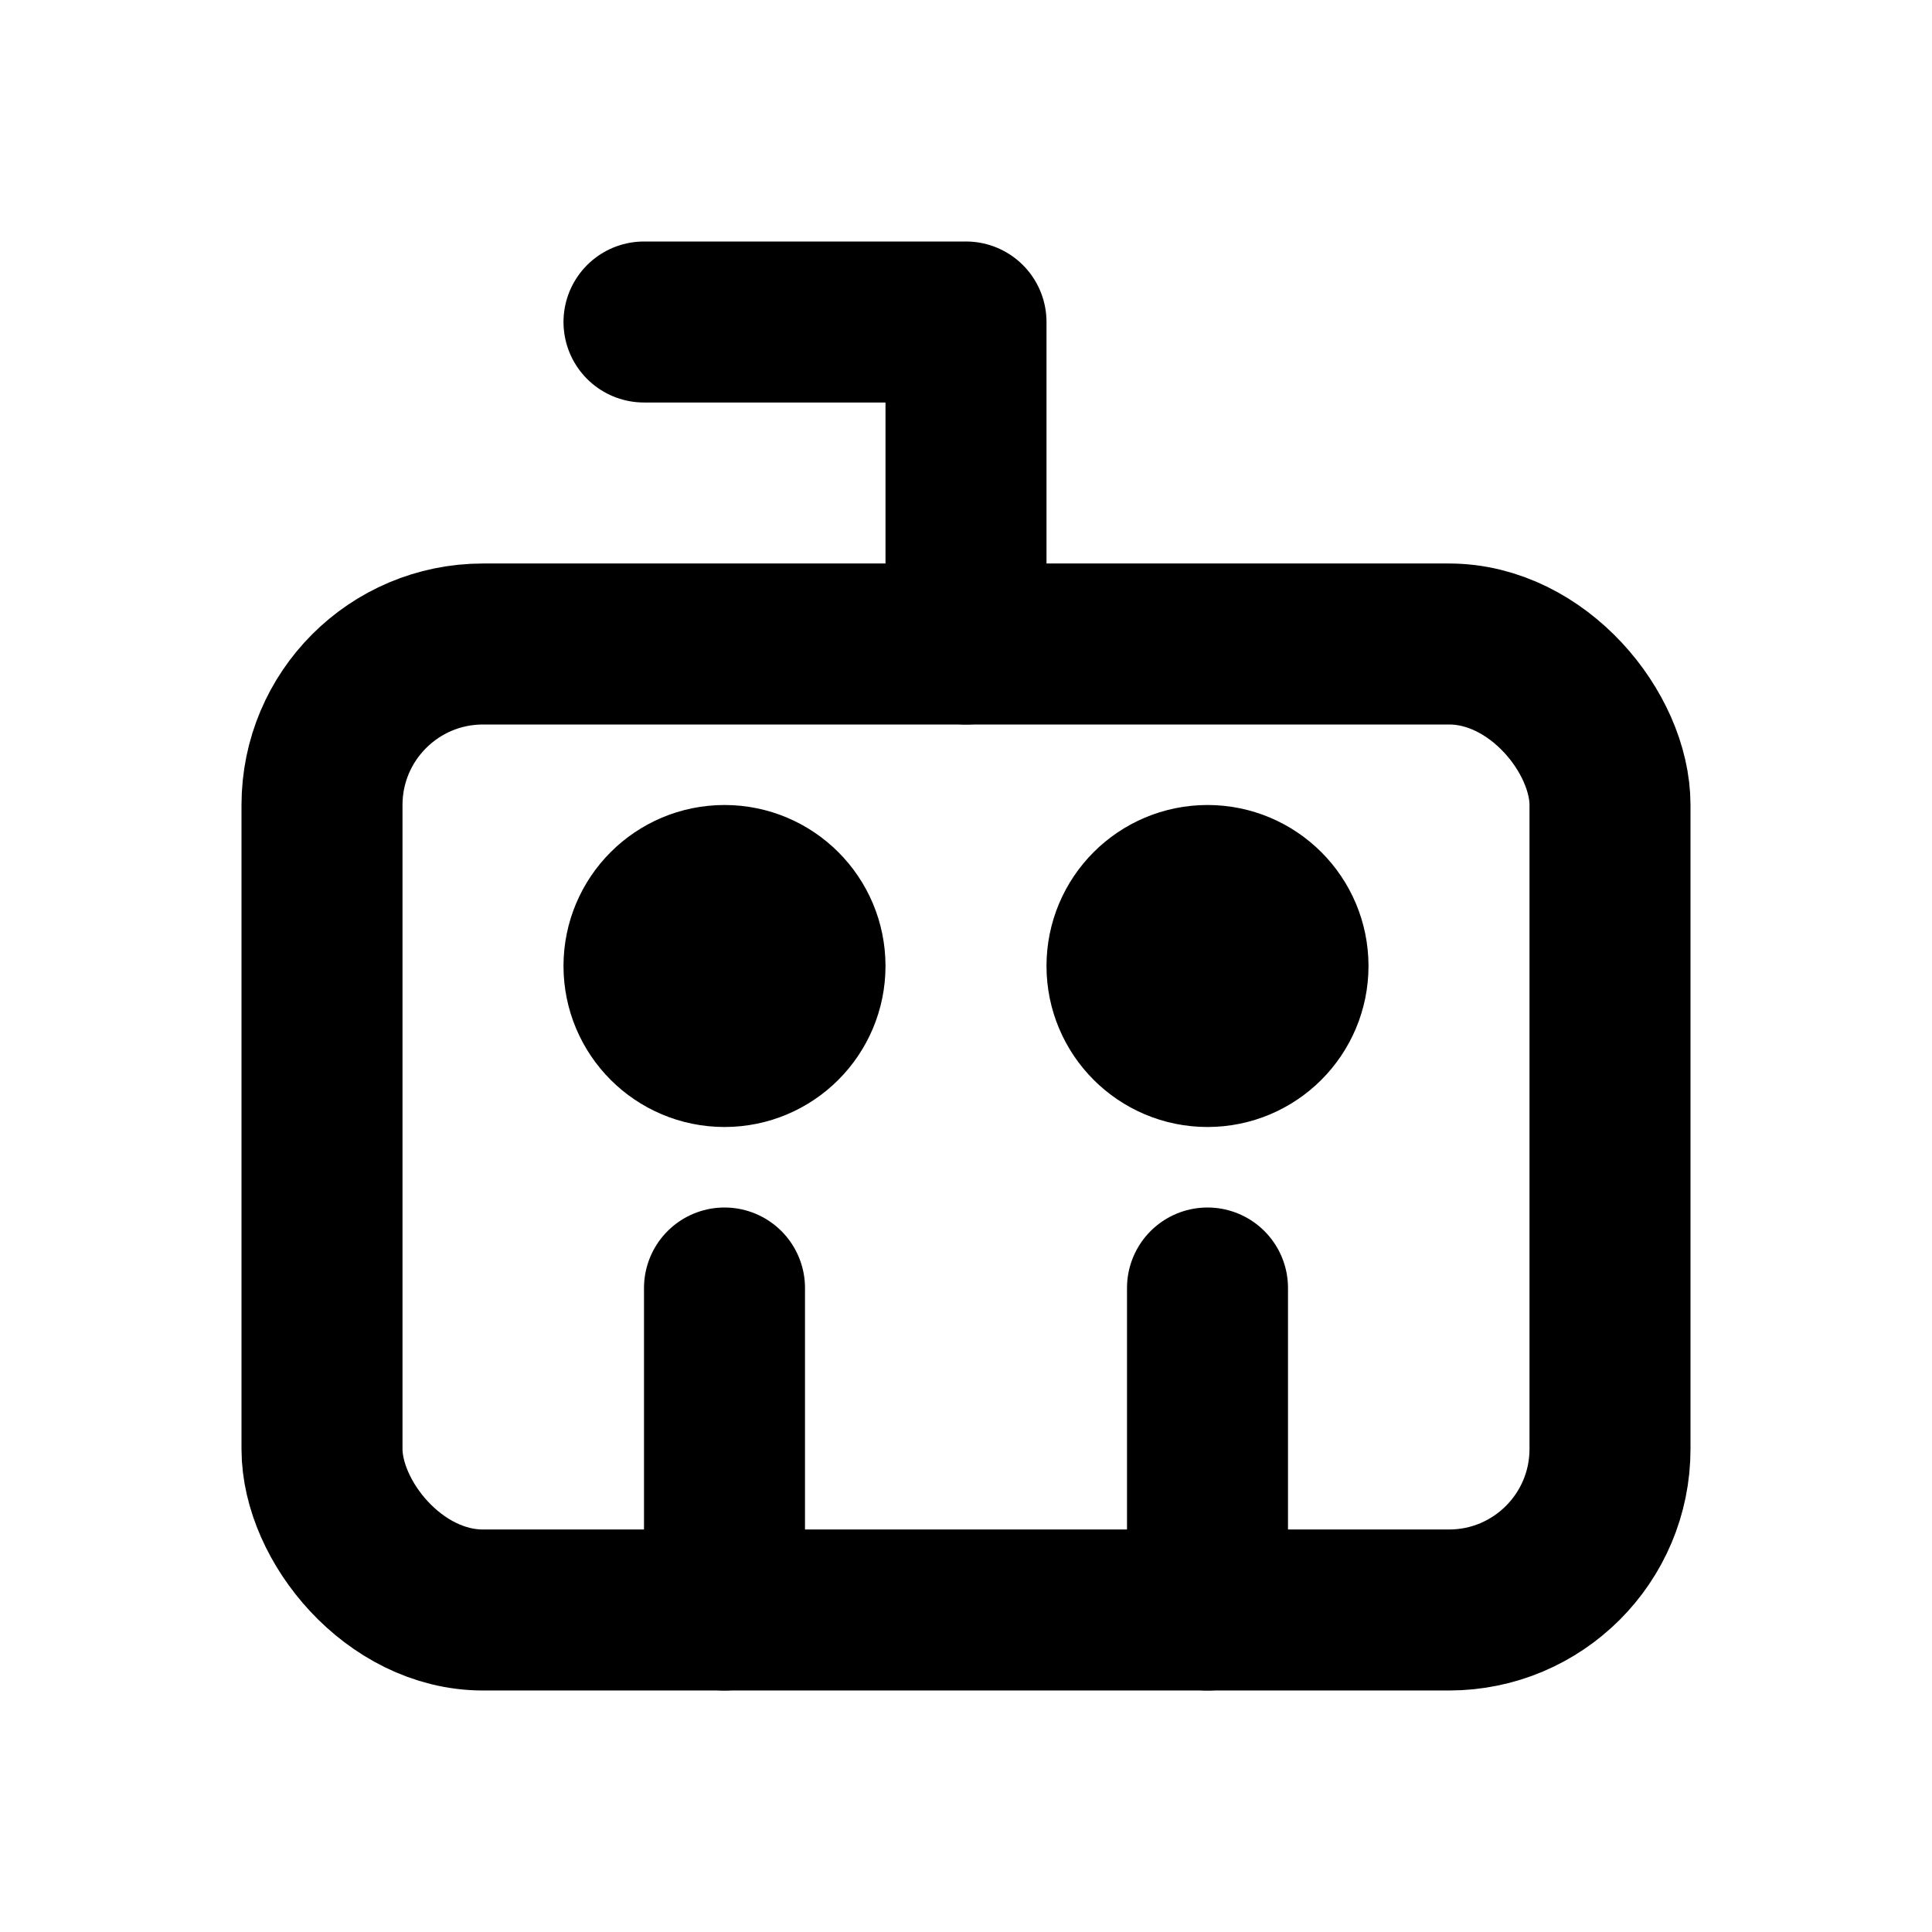 <svg xmlns="http://www.w3.org/2000/svg" width="32" height="32" viewBox="0 0 24 24" fill="none" stroke="#000000" stroke-width="2" stroke-linecap="round" stroke-linejoin="round">
  <path d="M12 8V4H8"/>
  <rect width="16" height="12" x="4" y="8" rx="2"/>
  <path d="m9 16 0 4"/>
  <path d="m15 16 0 4"/>
  <circle cx="9" cy="12" r="1"/>
  <circle cx="15" cy="12" r="1"/>
</svg>